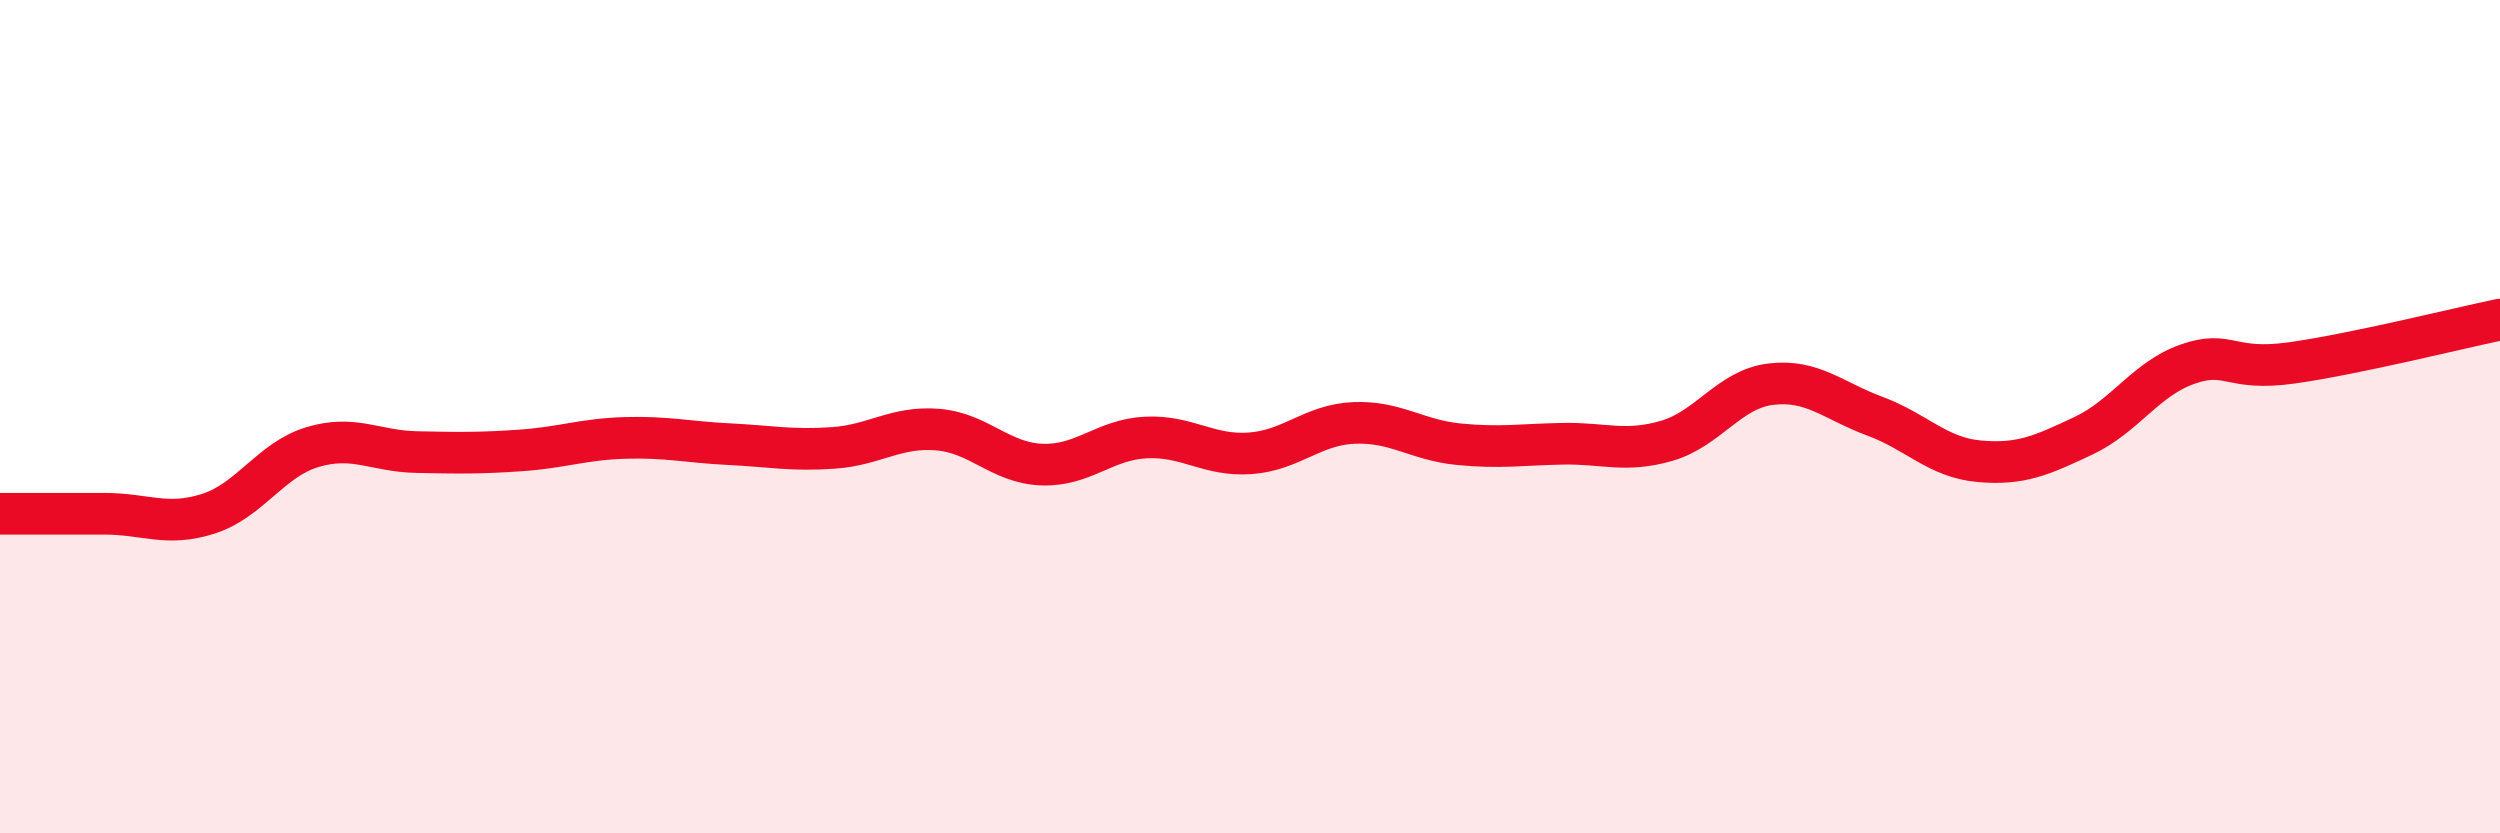 
    <svg width="60" height="20" viewBox="0 0 60 20" xmlns="http://www.w3.org/2000/svg">
      <path
        d="M 0,12.33 C 0.5,12.33 1.5,12.33 2.5,12.33 C 3.5,12.33 4,12.65 5,12.33 C 6,12.01 6.5,11.03 7.5,10.73 C 8.5,10.43 9,10.83 10,10.85 C 11,10.87 11.5,10.88 12.5,10.81 C 13.5,10.74 14,10.54 15,10.51 C 16,10.48 16.5,10.61 17.5,10.66 C 18.5,10.71 19,10.82 20,10.75 C 21,10.68 21.5,10.23 22.5,10.31 C 23.5,10.39 24,11.11 25,11.15 C 26,11.19 26.5,10.55 27.5,10.5 C 28.5,10.45 29,10.95 30,10.88 C 31,10.81 31.5,10.19 32.5,10.15 C 33.5,10.11 34,10.56 35,10.66 C 36,10.76 36.5,10.67 37.5,10.65 C 38.5,10.63 39,10.87 40,10.58 C 41,10.29 41.5,9.34 42.5,9.22 C 43.5,9.1 44,9.62 45,9.99 C 46,10.36 46.5,10.98 47.5,11.07 C 48.5,11.16 49,10.93 50,10.46 C 51,9.99 51.5,9.09 52.5,8.74 C 53.5,8.39 53.5,8.92 55,8.71 C 56.5,8.5 59,7.88 60,7.67L60 20L0 20Z"
        fill="#EB0A25"
        opacity="0.1"
        stroke-linecap="round"
        stroke-linejoin="round"
      />
      <path
        d="M 0,12.33 C 0.5,12.33 1.5,12.33 2.5,12.33 C 3.5,12.33 4,12.65 5,12.33 C 6,12.01 6.5,11.03 7.5,10.73 C 8.5,10.43 9,10.83 10,10.85 C 11,10.87 11.5,10.88 12.5,10.81 C 13.5,10.74 14,10.54 15,10.51 C 16,10.48 16.5,10.61 17.5,10.66 C 18.5,10.71 19,10.82 20,10.75 C 21,10.68 21.5,10.23 22.5,10.31 C 23.5,10.39 24,11.11 25,11.15 C 26,11.19 26.5,10.55 27.5,10.5 C 28.5,10.45 29,10.95 30,10.88 C 31,10.81 31.5,10.19 32.5,10.15 C 33.5,10.11 34,10.56 35,10.66 C 36,10.76 36.5,10.67 37.5,10.65 C 38.5,10.63 39,10.87 40,10.58 C 41,10.29 41.5,9.34 42.5,9.22 C 43.5,9.1 44,9.62 45,9.99 C 46,10.36 46.5,10.98 47.5,11.07 C 48.5,11.16 49,10.93 50,10.46 C 51,9.99 51.5,9.09 52.5,8.74 C 53.5,8.39 53.5,8.92 55,8.71 C 56.5,8.5 59,7.88 60,7.67"
        stroke="#EB0A25"
        stroke-width="1"
        fill="none"
        stroke-linecap="round"
        stroke-linejoin="round"
      />
    </svg>
  